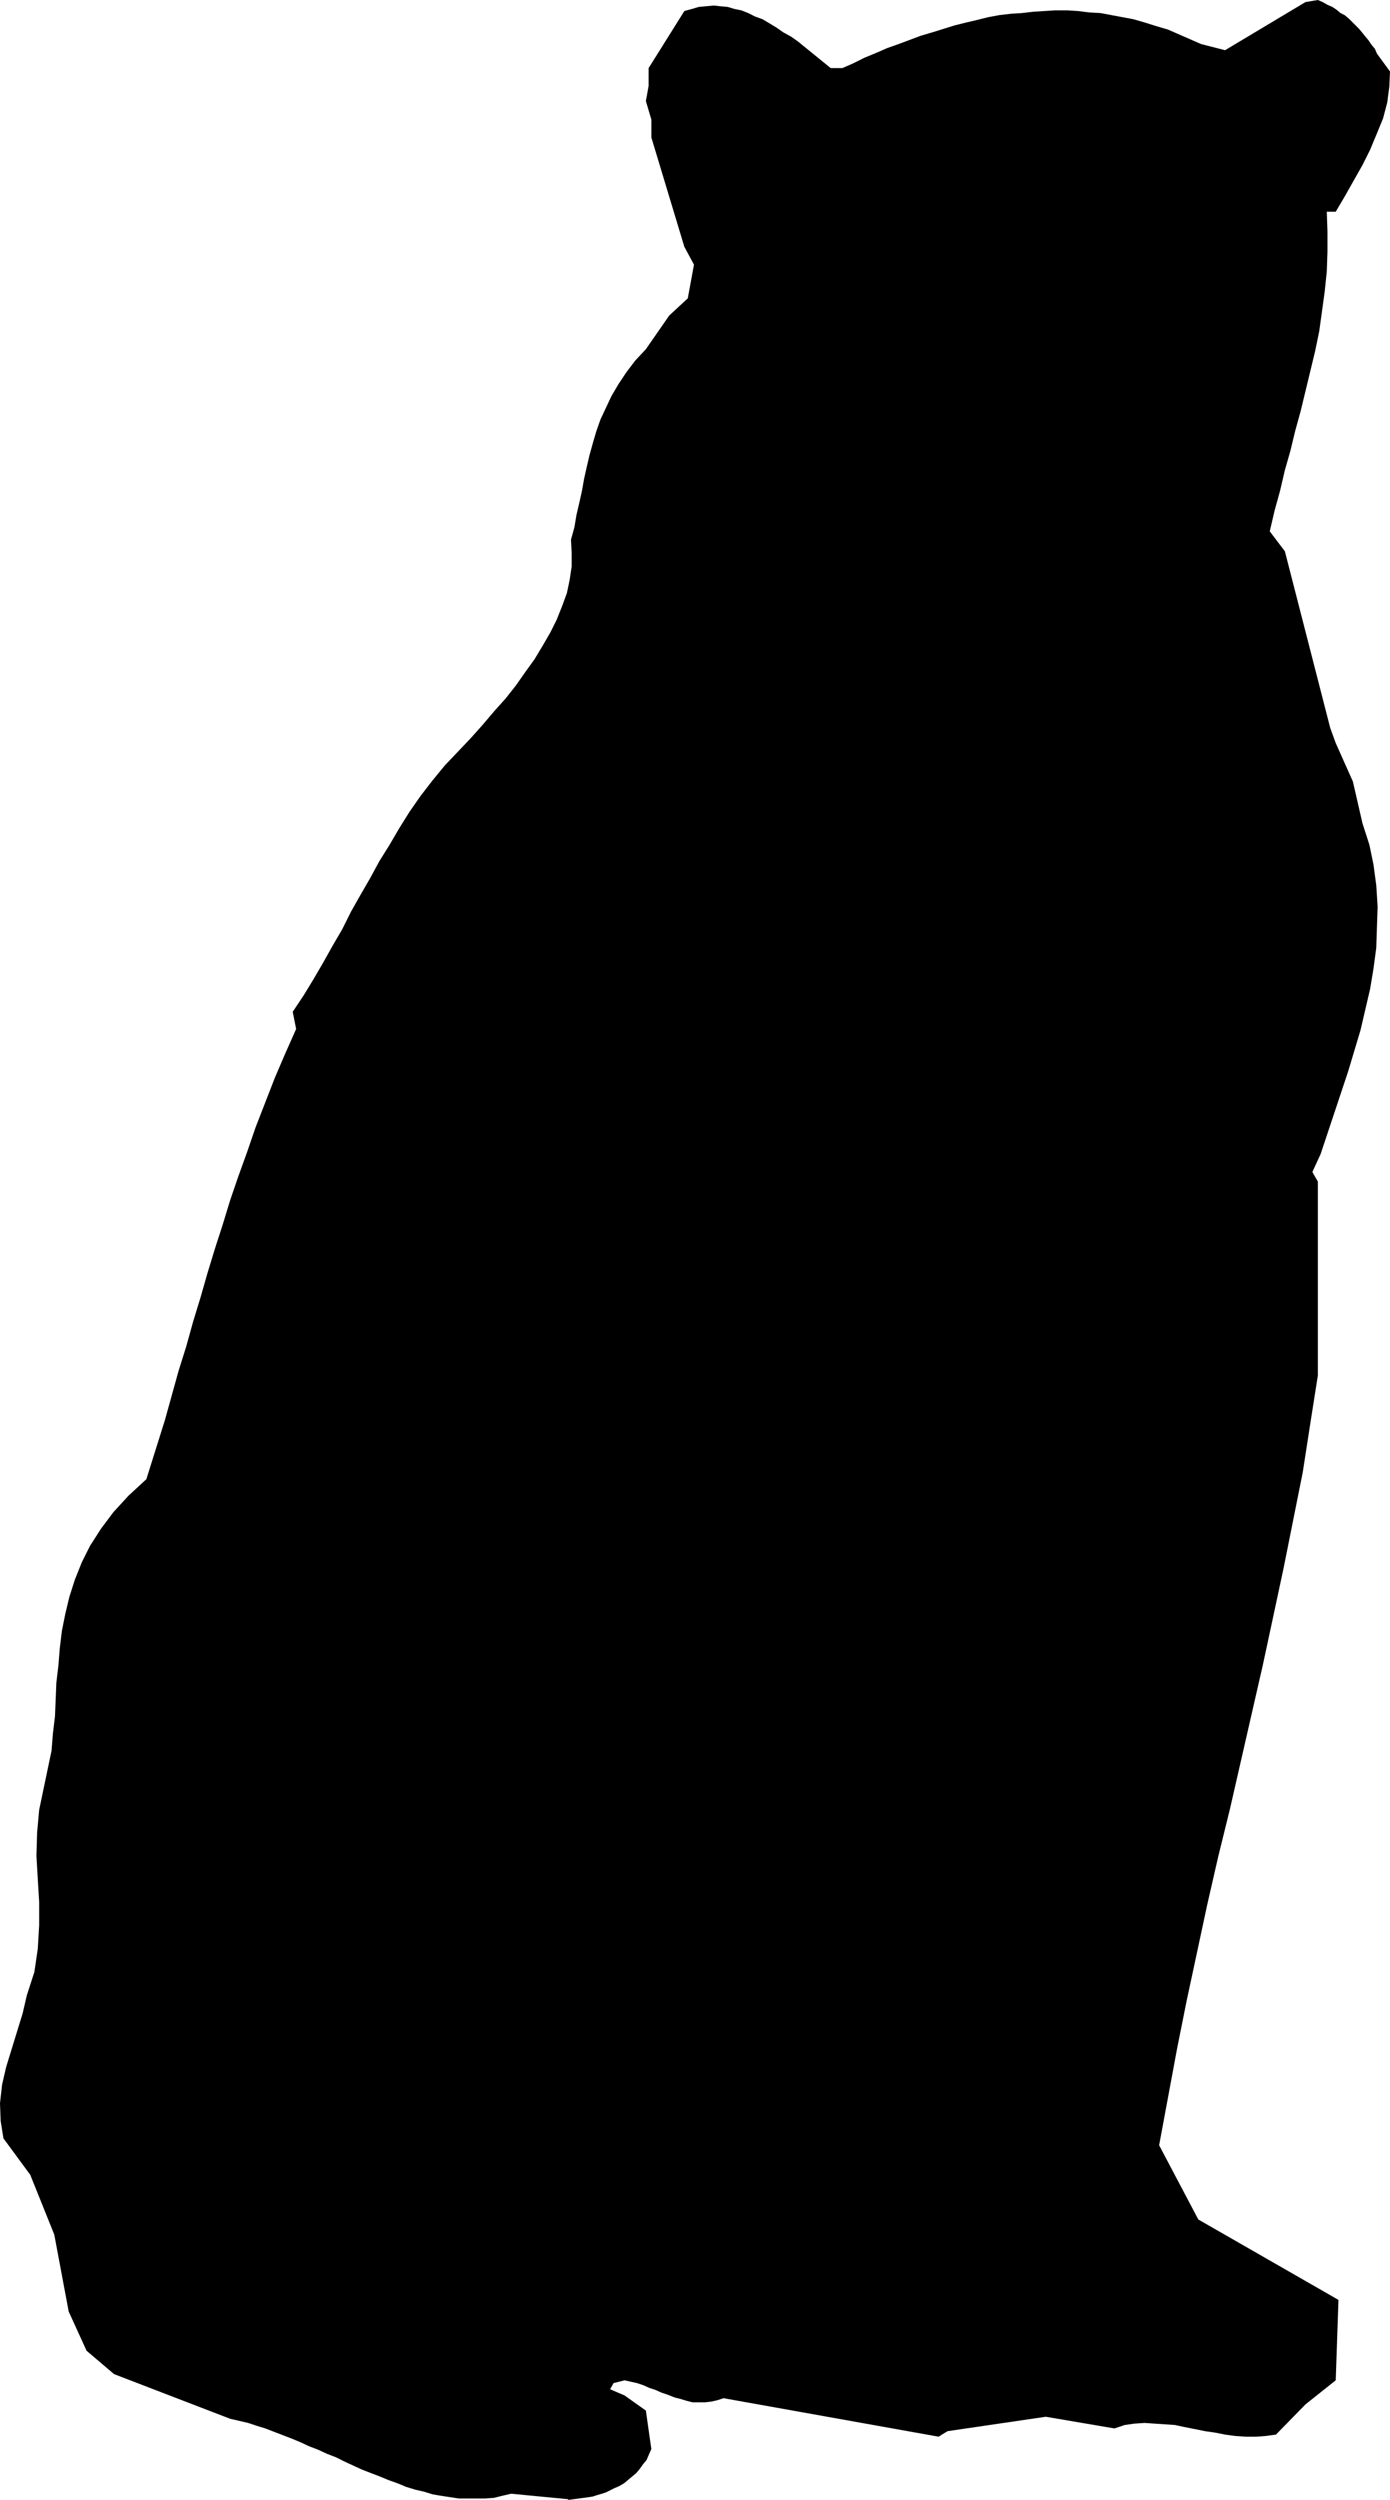 <?xml version="1.0" encoding="UTF-8" standalone="no"?>
<svg
   version="1.0"
   width="86.506mm"
   height="155.497mm"
   id="svg1"
   sodipodi:docname="Bear 2.wmf"
   xmlns:inkscape="http://www.inkscape.org/namespaces/inkscape"
   xmlns:sodipodi="http://sodipodi.sourceforge.net/DTD/sodipodi-0.dtd"
   xmlns="http://www.w3.org/2000/svg"
   xmlns:svg="http://www.w3.org/2000/svg">
  <sodipodi:namedview
     id="namedview1"
     pagecolor="#ffffff"
     bordercolor="#000000"
     borderopacity="0.25"
     inkscape:showpageshadow="2"
     inkscape:pageopacity="0.0"
     inkscape:pagecheckerboard="0"
     inkscape:deskcolor="#d1d1d1"
     inkscape:document-units="mm" />
  <defs
     id="defs1">
    <pattern
       id="WMFhbasepattern"
       patternUnits="userSpaceOnUse"
       width="6"
       height="6"
       x="0"
       y="0" />
  </defs>
  <path
     style="fill:#000000;fill-opacity:1;fill-rule:evenodd;stroke:none"
     d="m 133.657,587.545 -13.414,-1.293 -2.101,0.485 -1.939,0.485 -2.101,0.162 h -2.101 -2.101 -1.939 l -2.101,-0.323 -2.101,-0.323 -1.939,-0.323 -2.101,-0.646 -2.101,-0.485 -2.101,-0.646 -1.939,-0.808 -2.263,-0.808 -1.939,-0.808 -2.101,-0.808 -2.101,-0.808 -2.101,-0.97 -2.101,-0.97 -1.939,-0.97 -2.101,-0.808 -2.101,-0.97 -2.101,-0.808 -2.101,-0.97 -1.939,-0.808 -2.101,-0.808 -2.101,-0.808 -2.101,-0.808 -2.101,-0.646 -1.939,-0.646 -2.101,-0.485 -2.101,-0.485 -27.313,-10.503 -6.465,-5.494 -4.202,-9.211 -3.394,-18.098 L 7.111,511.274 0.808,502.71 0.162,498.67 0,494.469 l 0.485,-4.363 0.97,-4.201 1.293,-4.201 1.293,-4.201 1.293,-4.201 0.97,-4.201 1.778,-5.494 0.808,-5.494 0.323,-5.494 v -5.494 l -0.323,-5.333 -0.323,-5.494 0.162,-5.494 0.485,-5.332 2.909,-13.897 0.323,-4.04 0.485,-4.04 0.162,-3.878 0.162,-4.04 0.485,-4.04 0.323,-4.04 0.485,-4.04 0.808,-4.04 0.97,-4.04 1.293,-4.04 1.616,-4.04 1.939,-3.878 2.586,-4.04 2.909,-3.878 3.556,-3.878 4.202,-3.878 4.364,-13.897 1.616,-5.817 1.616,-5.817 1.778,-5.656 1.616,-5.817 1.778,-5.817 1.616,-5.656 1.778,-5.817 1.778,-5.494 1.778,-5.817 1.939,-5.656 2.101,-5.817 1.939,-5.656 2.263,-5.817 2.263,-5.817 2.424,-5.656 2.586,-5.817 -0.808,-4.04 2.586,-3.878 2.263,-3.717 2.263,-3.878 2.263,-4.04 2.263,-3.878 2.101,-4.201 2.101,-3.717 2.424,-4.201 2.101,-3.878 2.424,-3.878 2.263,-3.878 2.424,-3.878 2.586,-3.717 2.747,-3.555 2.909,-3.555 3.071,-3.232 3.071,-3.232 2.747,-3.07 2.747,-3.232 2.747,-3.07 2.424,-3.07 2.263,-3.232 2.101,-2.909 1.939,-3.232 1.778,-3.07 1.455,-2.909 1.293,-3.232 1.131,-3.07 0.646,-3.07 0.485,-3.232 v -3.07 l -0.162,-3.232 0.808,-2.909 0.485,-2.909 0.646,-2.747 0.646,-2.909 0.485,-2.747 0.646,-2.909 0.646,-2.747 0.808,-2.909 0.808,-2.747 0.97,-2.747 1.293,-2.747 1.293,-2.747 1.616,-2.747 1.939,-2.909 2.101,-2.747 2.424,-2.585 5.495,-7.918 4.364,-4.04 1.455,-7.918 -2.263,-4.201 -7.758,-25.693 v -4.201 l -1.293,-4.363 0.646,-3.555 v -4.201 l 8.404,-13.412 1.778,-0.485 1.616,-0.485 1.778,-0.162 1.778,-0.162 1.455,0.162 1.778,0.162 1.616,0.485 1.616,0.323 1.616,0.646 1.616,0.808 1.778,0.646 1.616,0.97 1.616,0.97 1.616,1.131 1.778,0.97 1.616,1.131 7.758,6.302 h 2.747 l 2.586,-1.131 2.586,-1.293 2.747,-1.131 2.586,-1.131 2.747,-0.97 2.586,-0.97 2.586,-0.97 2.747,-0.808 2.586,-0.808 2.586,-0.808 2.586,-0.646 2.747,-0.646 2.586,-0.646 2.586,-0.485 2.747,-0.323 2.586,-0.162 2.747,-0.323 2.586,-0.162 2.586,-0.162 h 2.747 l 2.586,0.162 2.586,0.323 2.747,0.162 2.586,0.485 2.586,0.485 2.586,0.485 2.747,0.808 2.586,0.808 2.747,0.808 2.586,1.131 2.586,1.131 2.586,1.131 5.657,1.454 L 307.072,0.485 309.981,0 l 1.131,0.485 1.131,0.646 1.131,0.485 0.97,0.646 0.97,0.808 0.97,0.485 0.97,0.808 0.808,0.808 0.808,0.808 0.808,0.808 0.808,0.97 0.646,0.808 0.808,0.97 0.646,0.97 0.808,0.97 0.485,1.131 3.071,4.201 -0.162,3.555 -0.485,3.717 -0.97,3.717 -1.455,3.555 -1.616,3.878 -1.778,3.555 -2.101,3.717 -2.101,3.717 -2.101,3.555 h -2.101 l 0.162,4.686 v 4.686 l -0.162,4.686 -0.485,4.686 -0.646,4.686 -0.646,4.686 -0.97,4.686 -1.131,4.686 -1.131,4.686 -1.131,4.686 -1.293,4.686 -1.131,4.686 -1.293,4.525 -1.131,4.848 -1.293,4.686 -1.131,4.848 3.556,4.686 10.667,41.529 1.293,3.555 4.04,9.049 2.263,9.857 1.616,5.009 0.97,4.686 0.646,4.848 0.323,5.009 -0.162,4.686 -0.162,5.009 -0.646,4.848 -0.808,4.848 -1.131,4.848 -1.131,4.848 -1.455,4.848 -1.455,4.848 -1.616,4.848 -1.616,4.848 -1.616,4.848 -1.616,4.848 -1.939,4.201 1.293,2.262 v 25.047 20.522 l -1.778,11.311 -1.778,11.473 -2.263,11.311 -2.263,11.311 -2.424,11.311 -2.424,11.311 -2.586,11.311 -2.586,11.311 -2.586,11.311 -2.747,11.15 -2.586,11.311 -2.424,11.311 -2.424,11.311 -2.263,11.311 -2.101,11.311 -2.101,11.311 9.212,17.452 32.97,18.906 -0.646,18.906 -7.111,5.656 -6.95,7.11 -2.424,0.323 -2.263,0.162 h -2.424 l -2.424,-0.162 -2.424,-0.323 -2.424,-0.485 -2.263,-0.323 -2.424,-0.485 -2.424,-0.485 -2.263,-0.485 -2.424,-0.162 -2.424,-0.162 -2.263,-0.162 -2.424,0.162 -2.263,0.323 -2.424,0.808 -16.162,-2.747 -23.111,3.393 -2.101,1.293 -50.586,-9.049 -1.455,0.485 -1.455,0.323 -1.455,0.162 h -1.455 -1.455 l -1.293,-0.323 -1.616,-0.485 -1.293,-0.323 -1.616,-0.646 -1.455,-0.485 -1.455,-0.646 -1.455,-0.485 -1.455,-0.646 -1.455,-0.485 -1.455,-0.323 -1.455,-0.323 -2.586,0.646 -0.808,1.454 3.394,1.454 5.01,3.555 1.293,9.049 -0.646,1.454 -0.485,1.131 -0.808,0.97 -0.808,1.131 -0.808,0.97 -0.97,0.808 -0.97,0.808 -0.97,0.808 -1.131,0.646 -1.131,0.485 -0.97,0.485 -0.97,0.485 -0.97,0.323 -1.131,0.323 -0.97,0.323 -0.97,0.162 -4.849,0.646 v 0 z"
     id="path1" />
</svg>
